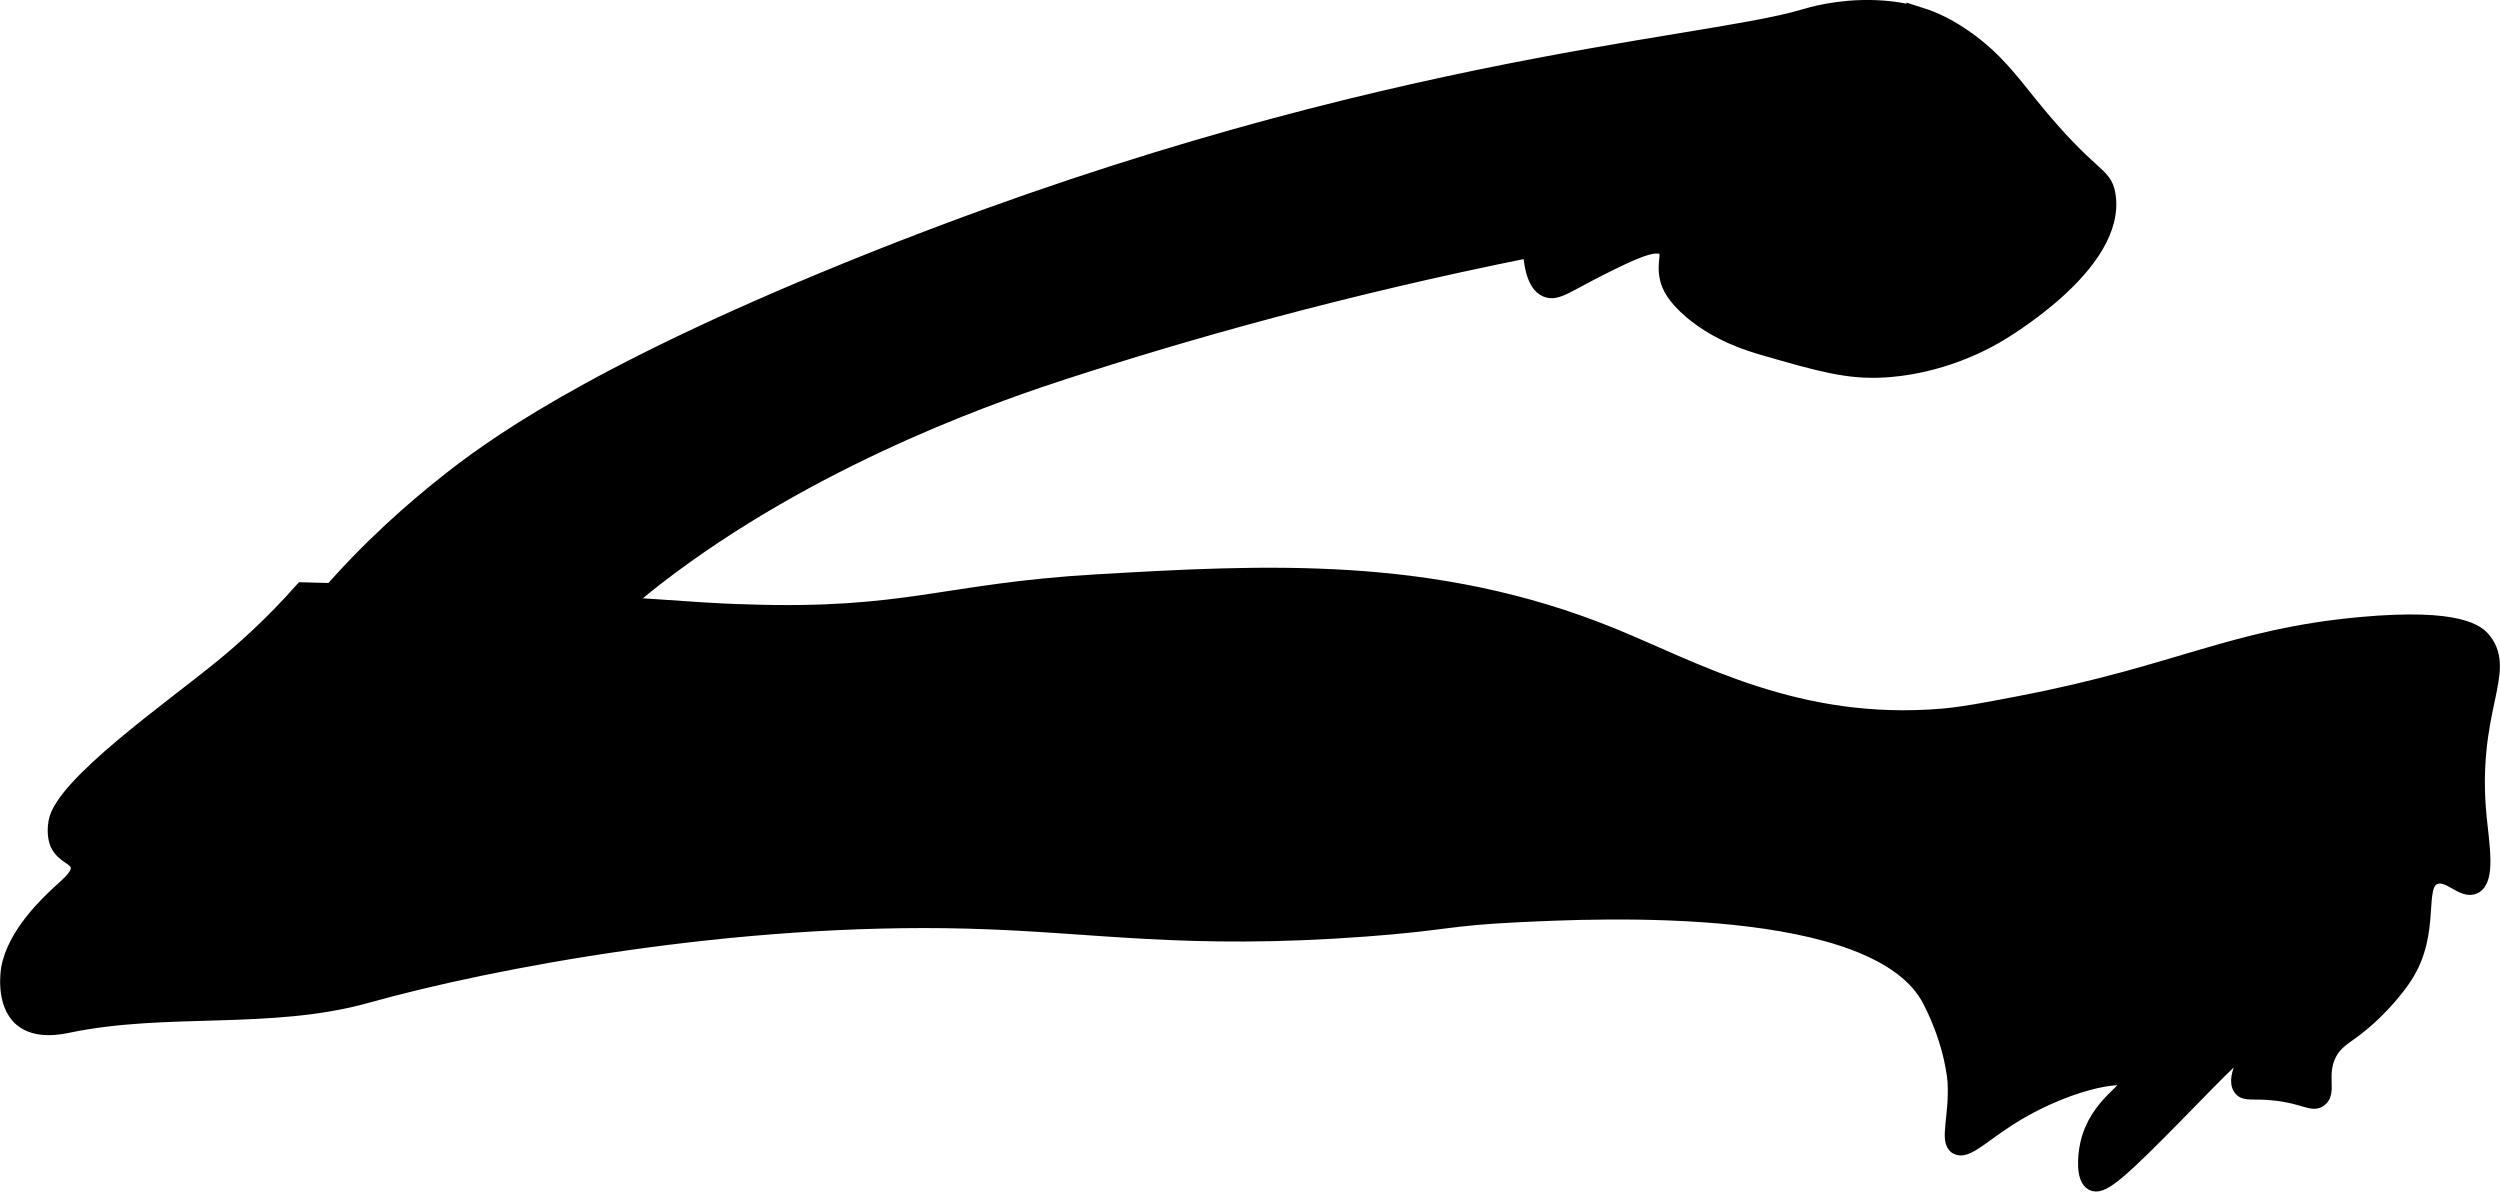 <?xml version="1.0" encoding="UTF-8"?>
<svg xmlns="http://www.w3.org/2000/svg"
     version="1.1"
     width="8.914mm"
     height="4.249mm"
     viewBox="0 0 25.267 12.046">
   <defs>
      <style type="text/css"><![CDATA[
      .b {
        stroke: #000;
        stroke-miterlimit: 10;
        stroke-width: .15px;
      }
    ]]></style>
   </defs>
   <path class="b"
         d="M19.416,.153c-.072-.023-.23-.069-.467-.077-.373-.013-.661,.075-.72,.093-1.054,.314-4.538,.475-9.654,2.553-2.655,1.079-3.645,1.819-4.085,2.17-.578,.461-1.864,1.576-2.537,3.367-.082,.217-.573,1.557-.176,1.835,.15,.105,.304-.026,.941-.16,.899-.188,1.053-.023,1.516-.223,.588-.254,.907-.765,1.005-.942,.378-.676,.115-1.071,.399-1.771,.155-.381,.422-.731,1.133-1.261,1.594-1.187,3.436-1.799,3.989-1.979,1.206-.392,2.795-.846,4.707-1.229,.017,.281,.093,.37,.16,.399,.106,.046,.212-.05,.559-.223,.299-.149,.552-.273,.638-.192,.059,.055-.015,.151,.032,.319,.016,.057,.058,.166,.239,.319,.269,.226,.574,.321,.734,.367,.565,.163,.848,.244,1.213,.223,.139-.008,.606-.046,1.117-.335,.061-.034,1.263-.729,1.149-1.436-.038-.233-.167-.151-.782-.91-.199-.246-.363-.473-.67-.686-.159-.11-.3-.178-.441-.223Z"/>
   <path class="b"
         d="M7.537,6.185c-.615-.021-1.049-.075-2.394-.144-.882-.045-1.607-.068-2.09-.08-.316,.356-.606,.612-.814,.782-.517,.422-1.608,1.186-1.676,1.564-.025,.137,.016,.223,.016,.223,.06,.128,.188,.136,.207,.223,.021,.091-.093,.18-.191,.271-.114,.106-.448,.417-.511,.766-.003,.019-.058,.351,.128,.511,.156,.134,.404,.079,.479,.064,.989-.206,2.043-.028,3.017-.301,1.268-.355,3.712-.813,6.063-.752,1.312,.034,2.187,.218,4.037,.08,.813-.061,.806-.109,1.532-.144,.829-.04,3.628-.174,4.165,.862,.236,.456,.255,.83,.255,.83,.018,.353-.084,.594,.016,.654,.094,.057,.253-.112,.527-.287,.562-.361,1.165-.471,1.213-.383,.039,.073-.325,.236-.415,.638-.029,.129-.044,.351,.048,.399,.085,.044,.233-.072,.67-.511,.465-.466,.859-.899,.91-.862,.039,.029-.171,.297-.08,.415,.046,.06,.125,.022,.351,.048,.293,.033,.371,.12,.447,.064,.101-.075-.012-.251,.096-.463,.06-.117,.14-.155,.271-.255,.27-.208,.44-.443,.495-.527,.297-.457,.097-.928,.303-1.005,.142-.053,.281,.155,.399,.096,.139-.07,.075-.427,.048-.702-.105-1.075,.305-1.463,.048-1.787-.058-.074-.236-.252-1.245-.16-1.302,.119-1.853,.493-3.447,.798-.384,.074-.576,.11-.782,.128-1.465,.124-2.489-.469-3.335-.814-1.815-.741-3.538-.64-5.218-.543-1.541,.09-1.913,.358-3.543,.303Z"/>
</svg>
